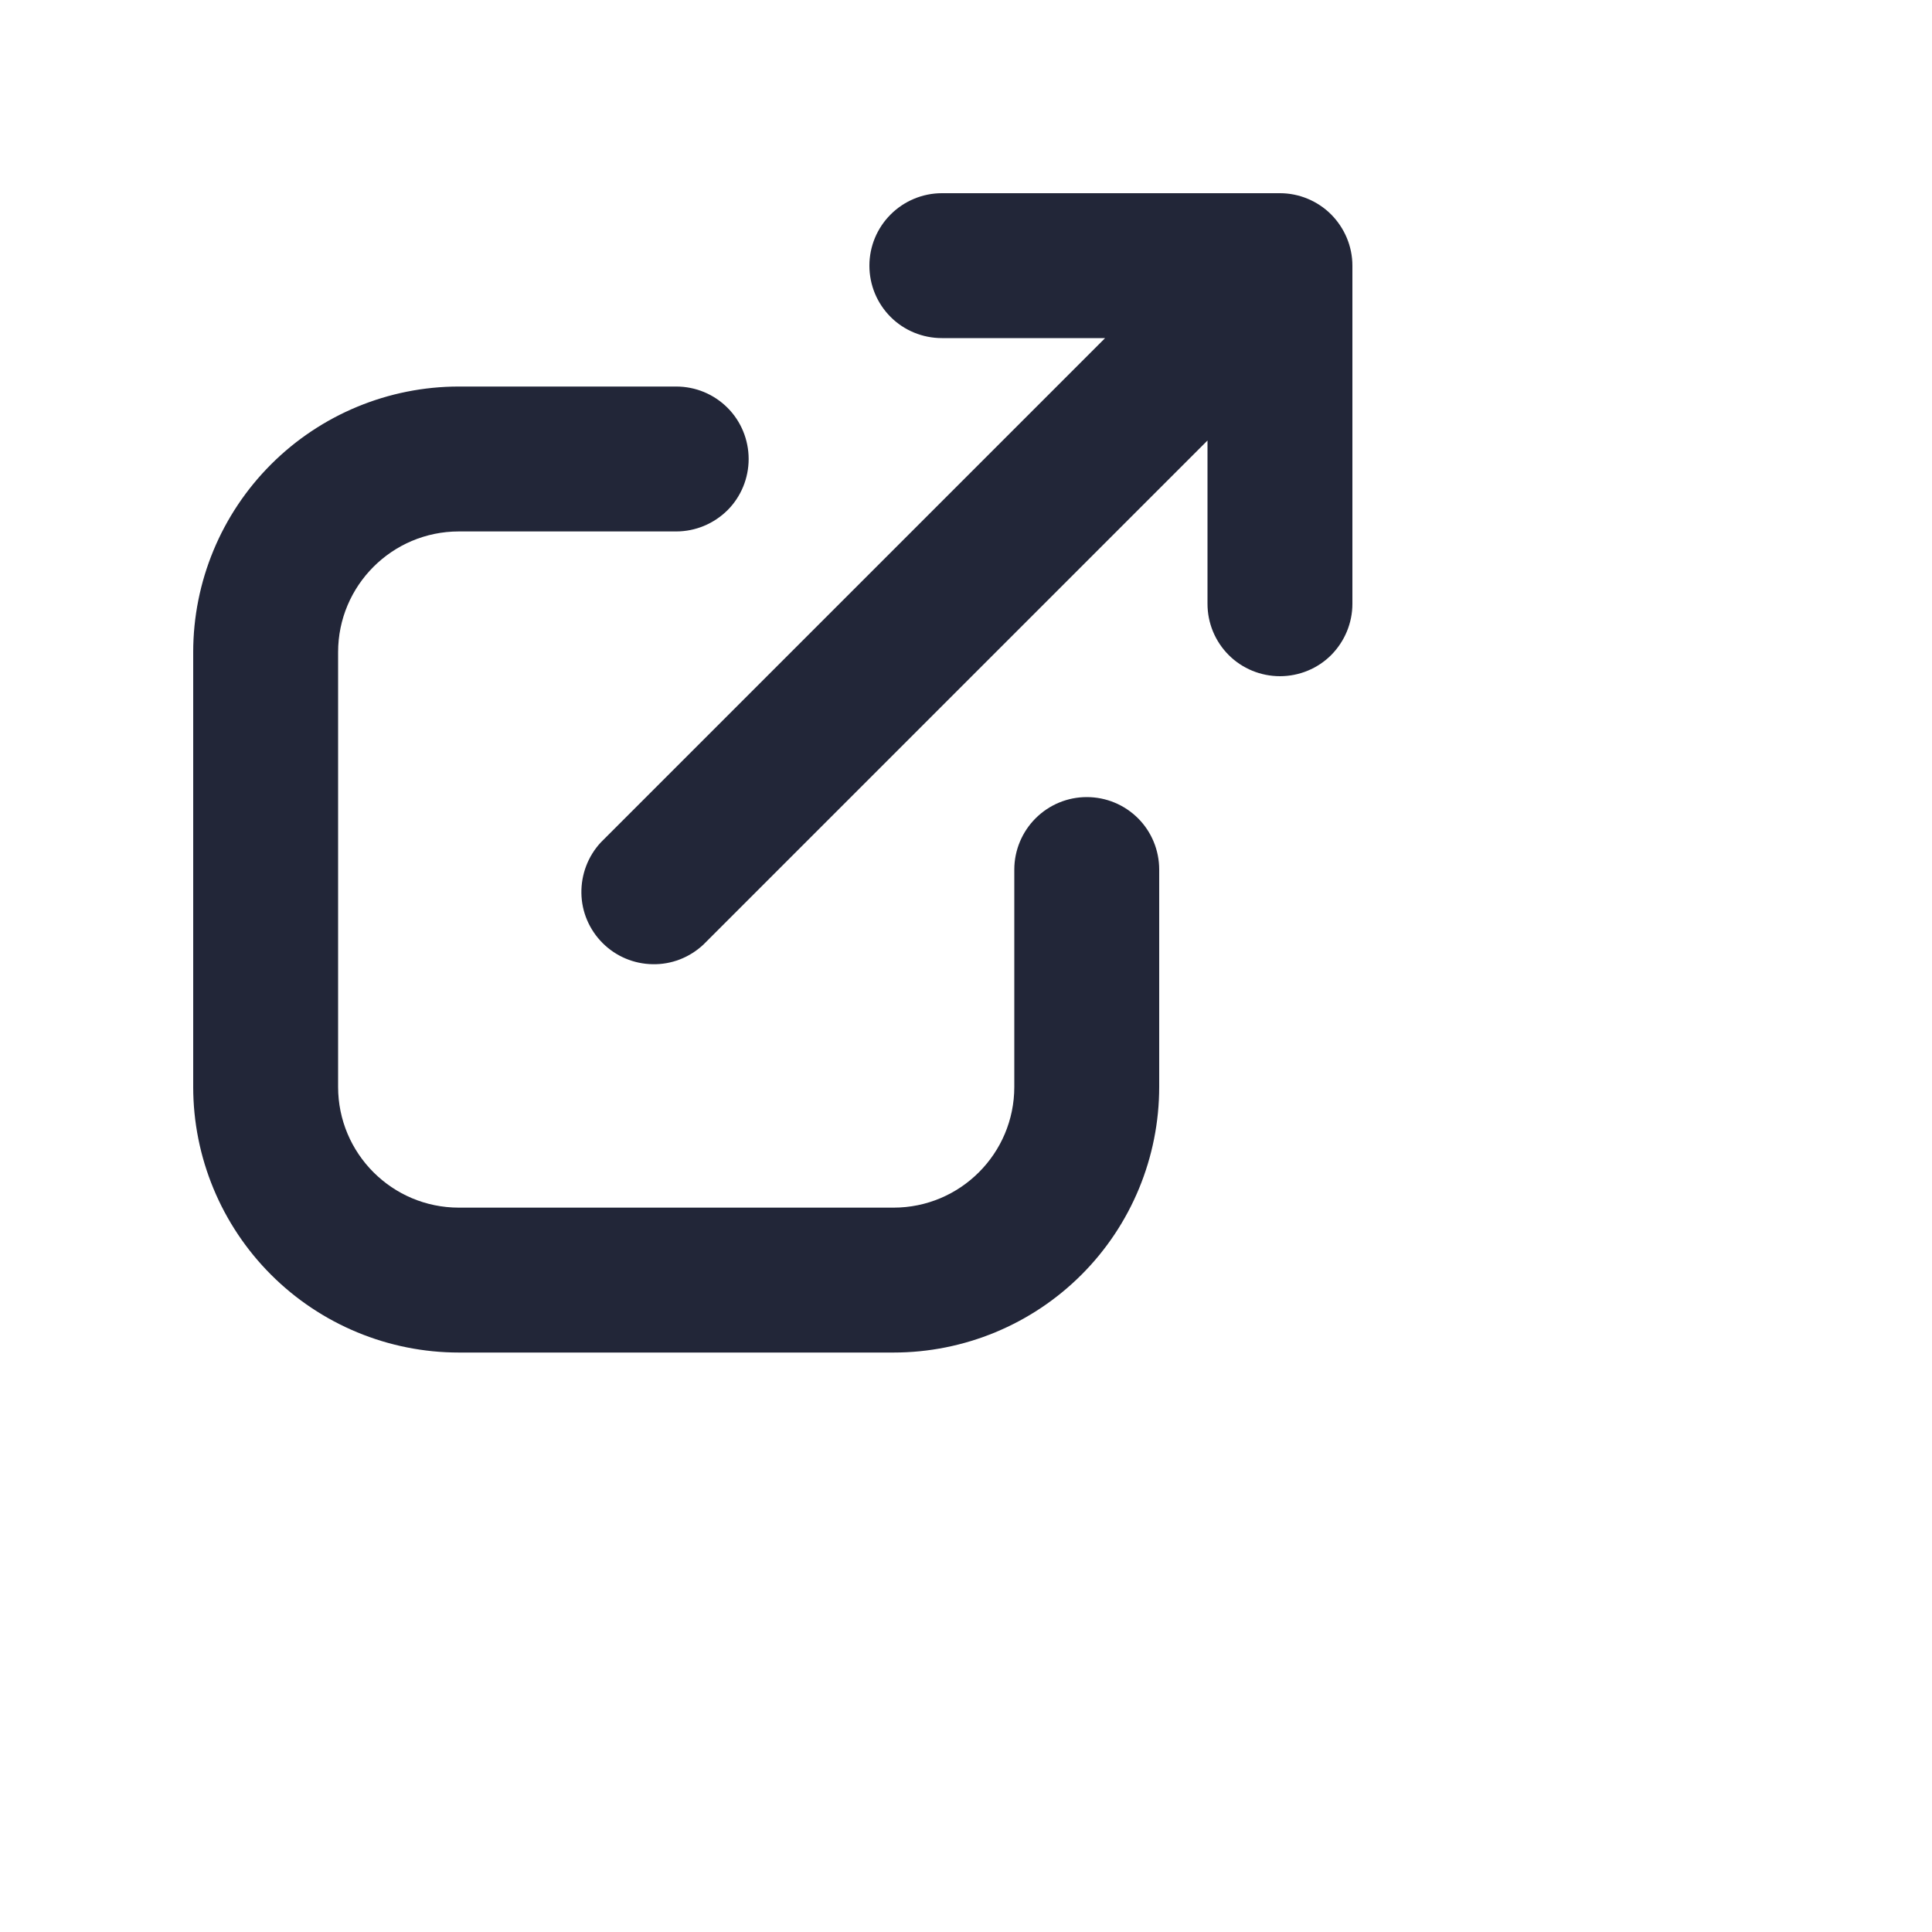 <svg width="14" height="14" viewBox="0 0 14 14" fill="none" xmlns="http://www.w3.org/2000/svg">
<g id="SVG">
<path id="Vector" d="M4.354 6.104C4.261 6.204 4.211 6.336 4.213 6.472C4.215 6.608 4.27 6.737 4.367 6.834C4.463 6.93 4.593 6.985 4.729 6.987C4.865 6.99 4.996 6.939 5.096 6.846L8.75 3.192V4.375C8.75 4.515 8.805 4.648 8.904 4.747C9.002 4.845 9.136 4.9 9.275 4.9C9.414 4.9 9.548 4.845 9.646 4.747C9.744 4.648 9.8 4.515 9.8 4.375V1.925C9.8 1.786 9.744 1.653 9.646 1.554C9.548 1.456 9.414 1.4 9.275 1.4H6.825C6.686 1.4 6.552 1.456 6.454 1.554C6.355 1.653 6.3 1.786 6.3 1.925C6.3 2.065 6.355 2.198 6.454 2.297C6.552 2.395 6.686 2.45 6.825 2.45H8.008L4.354 6.104Z" fill="#222638"/>
<path id="Vector_2" d="M2.45 4.726C2.45 4.243 2.842 3.851 3.325 3.851H4.9C5.04 3.851 5.173 3.795 5.272 3.697C5.37 3.599 5.425 3.465 5.425 3.326C5.425 3.187 5.37 3.053 5.272 2.955C5.173 2.856 5.04 2.801 4.9 2.801H3.325C2.815 2.801 2.325 3.004 1.964 3.365C1.603 3.726 1.4 4.215 1.4 4.726V7.876C1.4 8.386 1.603 8.876 1.964 9.237C2.325 9.598 2.815 9.801 3.325 9.801H6.475C6.986 9.801 7.476 9.598 7.837 9.237C8.198 8.876 8.4 8.386 8.4 7.876V6.301C8.4 6.162 8.345 6.028 8.247 5.93C8.148 5.831 8.015 5.776 7.875 5.776C7.736 5.776 7.603 5.831 7.504 5.93C7.406 6.028 7.35 6.162 7.35 6.301V7.876C7.35 8.359 6.958 8.751 6.475 8.751H3.325C2.842 8.751 2.45 8.359 2.45 7.876V4.726Z" fill="#222638"/>
</g>
</svg>
